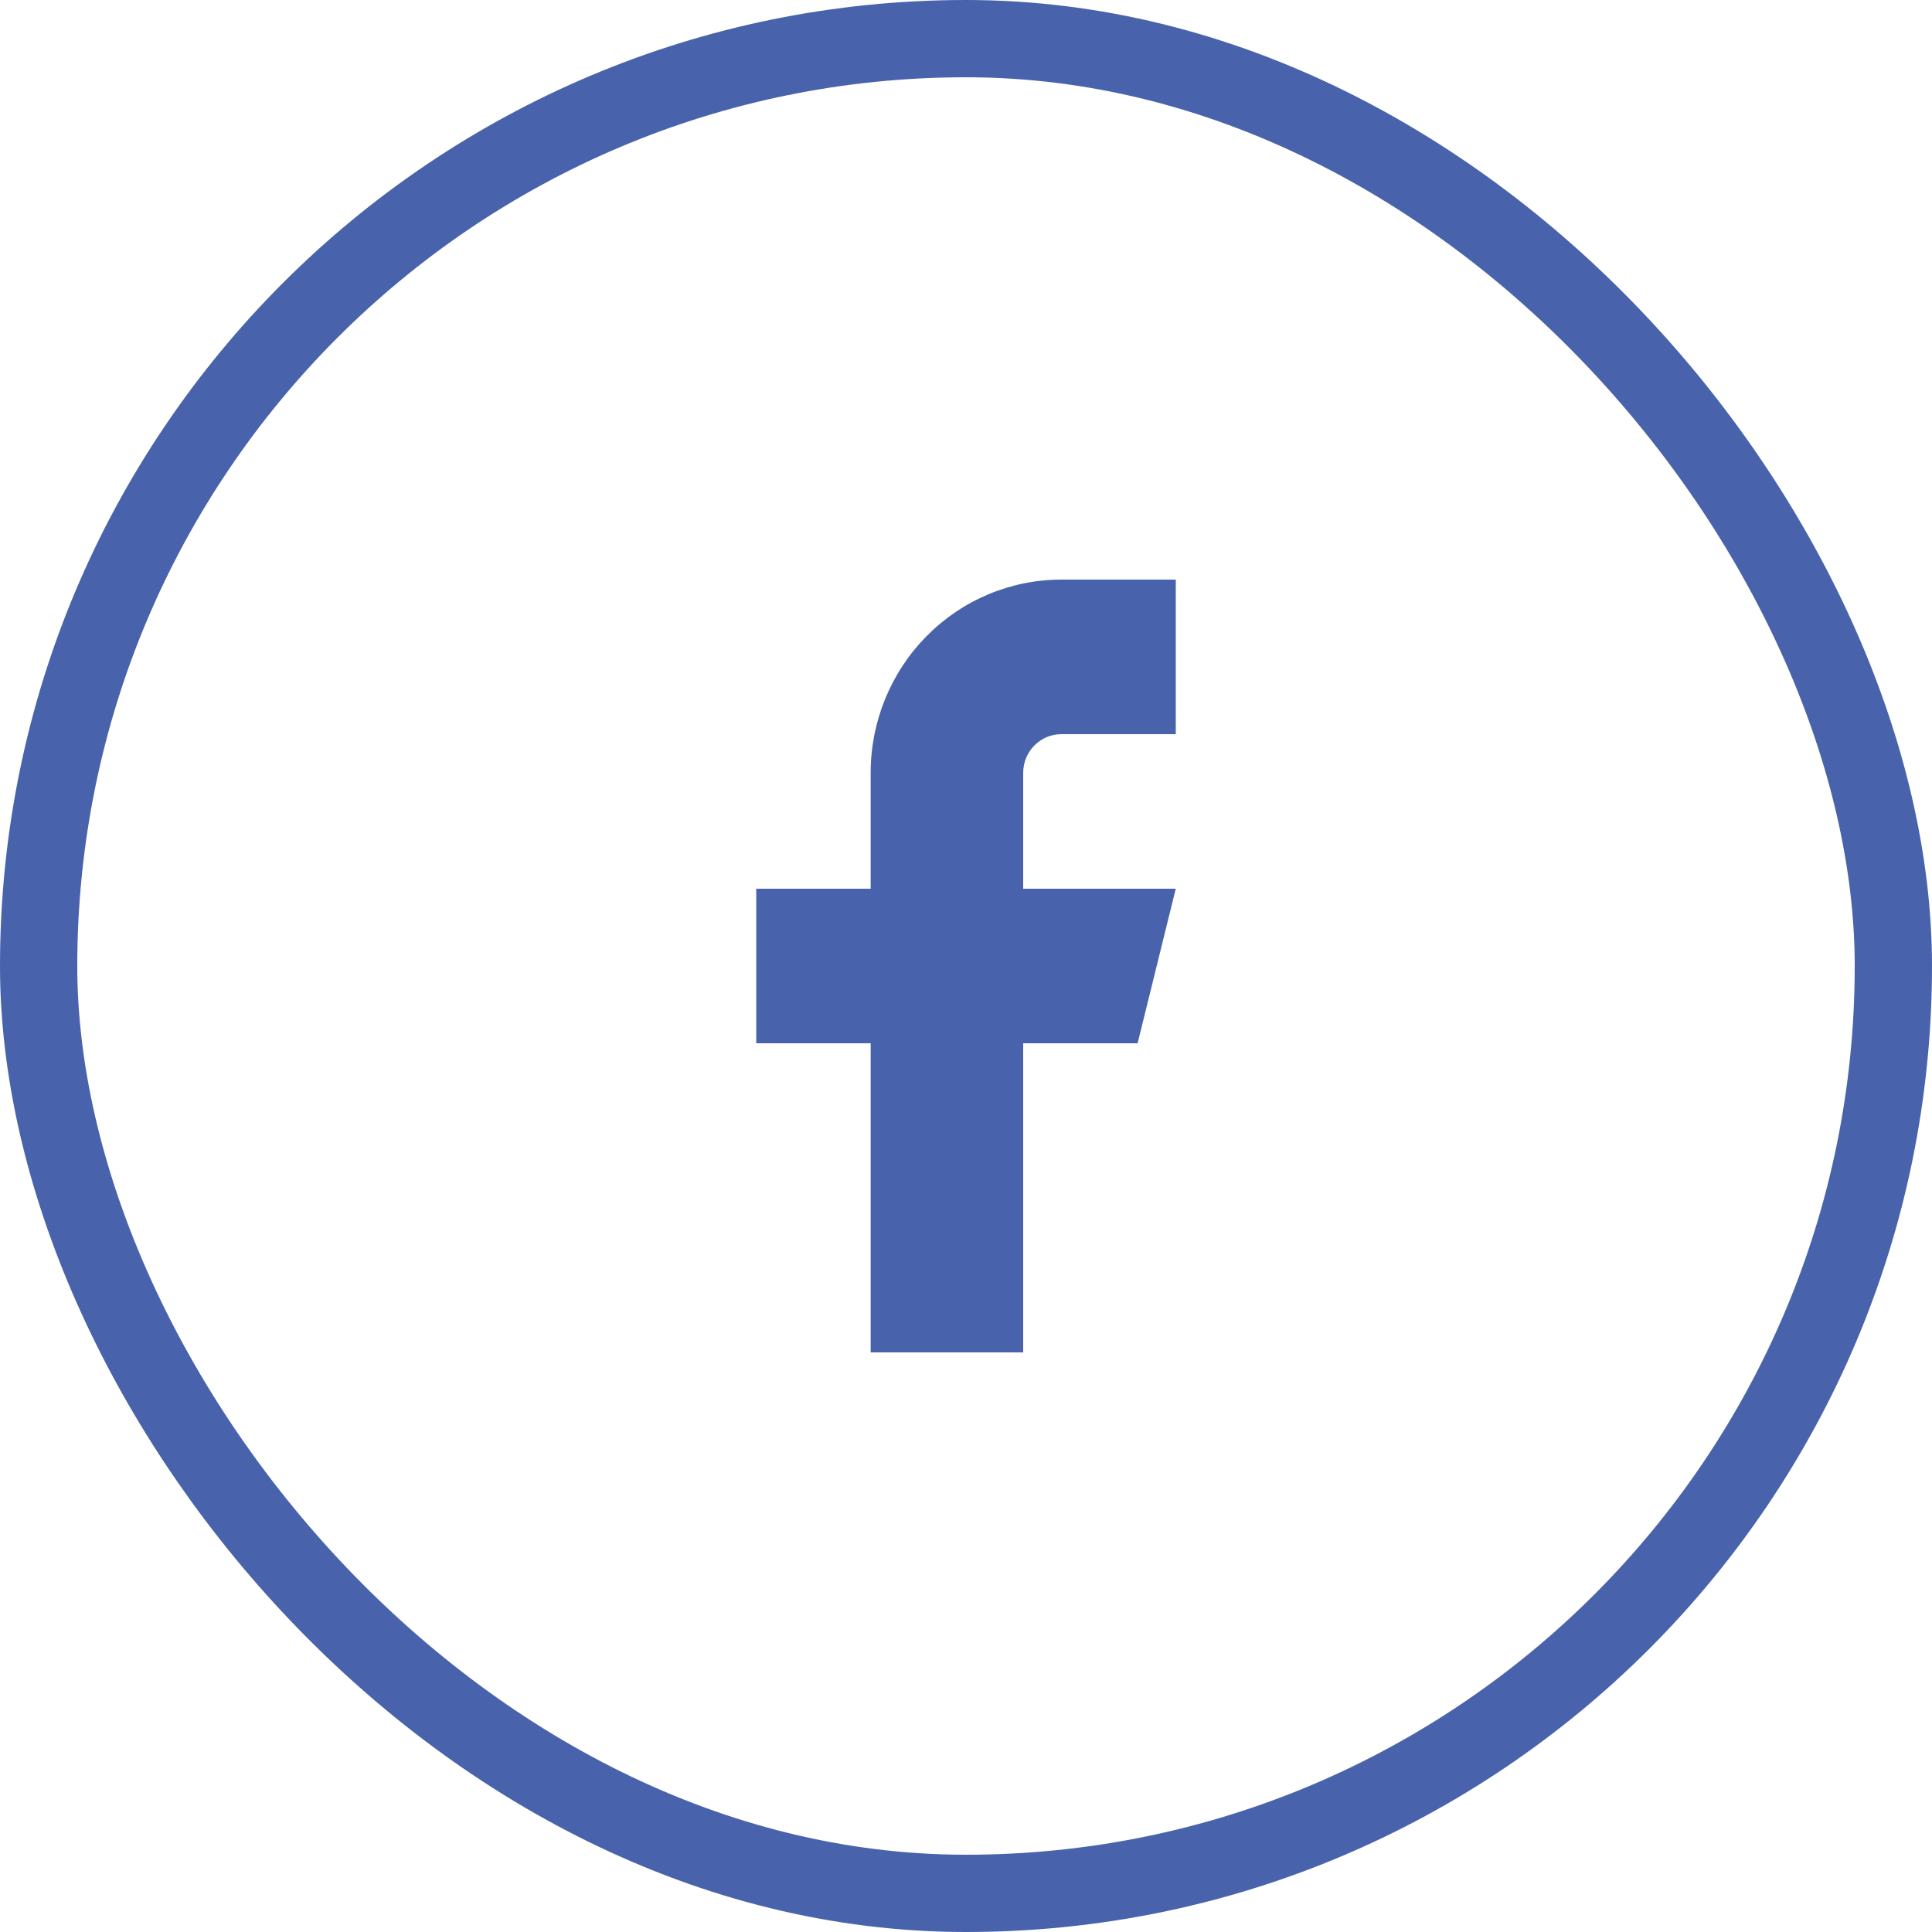 <svg width="40" height="40" viewBox="0 0 40 40" fill="none" xmlns="http://www.w3.org/2000/svg">
<rect x="0.8" y="0.8" width="38.4" height="38.4" rx="19.2" stroke="#4863AB" stroke-width="1.6"/>
<path d="M24.343 12H21.974C20.927 12 19.923 12.421 19.182 13.172C18.442 13.922 18.026 14.939 18.026 16V18.4H15.657V21.6H18.026V28H21.184V21.6H23.553L24.343 18.4H21.184V16C21.184 15.788 21.268 15.584 21.416 15.434C21.564 15.284 21.765 15.2 21.974 15.2H24.343V12Z" fill="#4863AB"/>
</svg>
